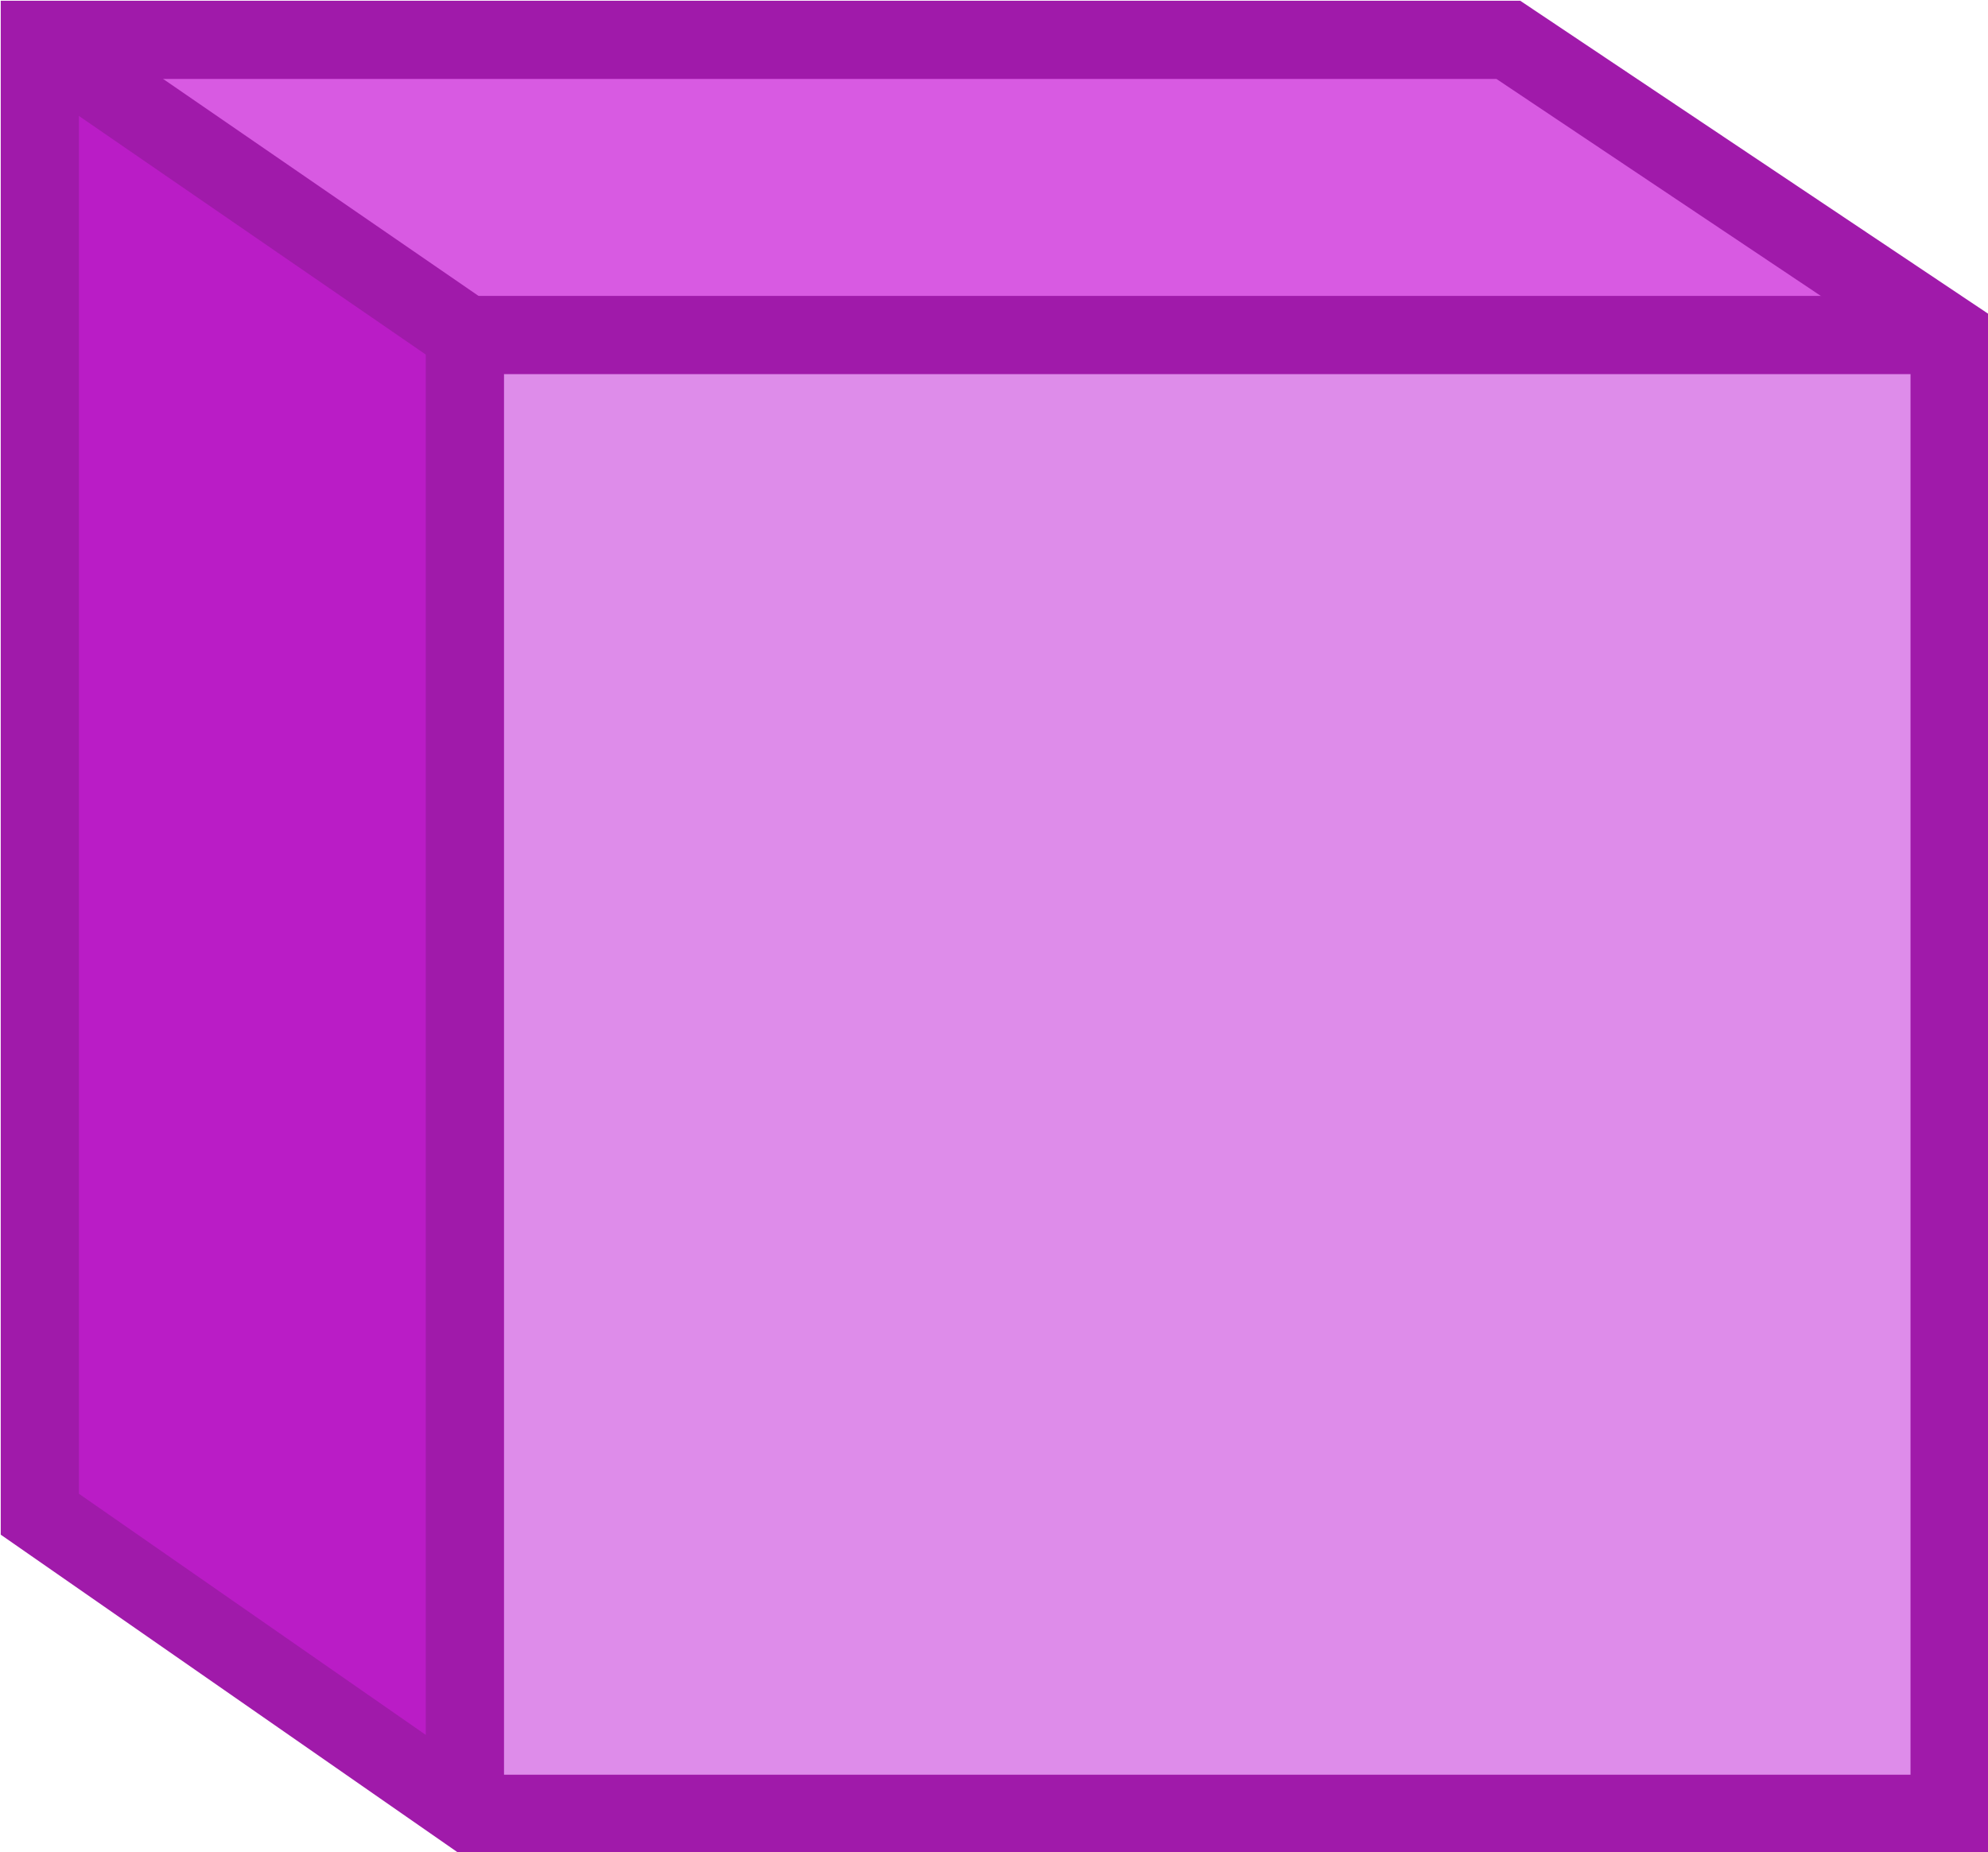 <svg id="Layer_1" data-name="Layer 1" xmlns="http://www.w3.org/2000/svg" viewBox="0 0 13.47 12.55" width="13.47" height="12.55"><defs><style>.cls-1{fill:#d85ae2;}.cls-2{fill:#de8cea;}.cls-3{fill:#ba1cc6;}.cls-4{fill:none;stroke:#a01aaa;stroke-miterlimit:10;stroke-width:0.53px;}</style></defs><title>single-cube</title><polygon class="cls-1" points="13.21 2.31 10.34 0.29 0.34 0.29 2.92 2.31 13.21 2.31"/><rect class="cls-2" x="3.25" y="2.27" width="9.95" height="10.02"/><polygon class="cls-3" points="3.15 12.29 0.27 10.14 0.27 0.27 3.15 2.29 3.15 12.29"/><polygon class="cls-4" points="13.21 12.29 13.21 2.27 10.22 0.27 0.27 0.27 0.27 10.26 3.19 12.29 13.21 12.29"/><polyline class="cls-4" points="13.21 2.27 3.15 2.27 3.15 12.18"/><line class="cls-4" x1="0.34" y1="0.33" x2="3.16" y2="2.27"/></svg>